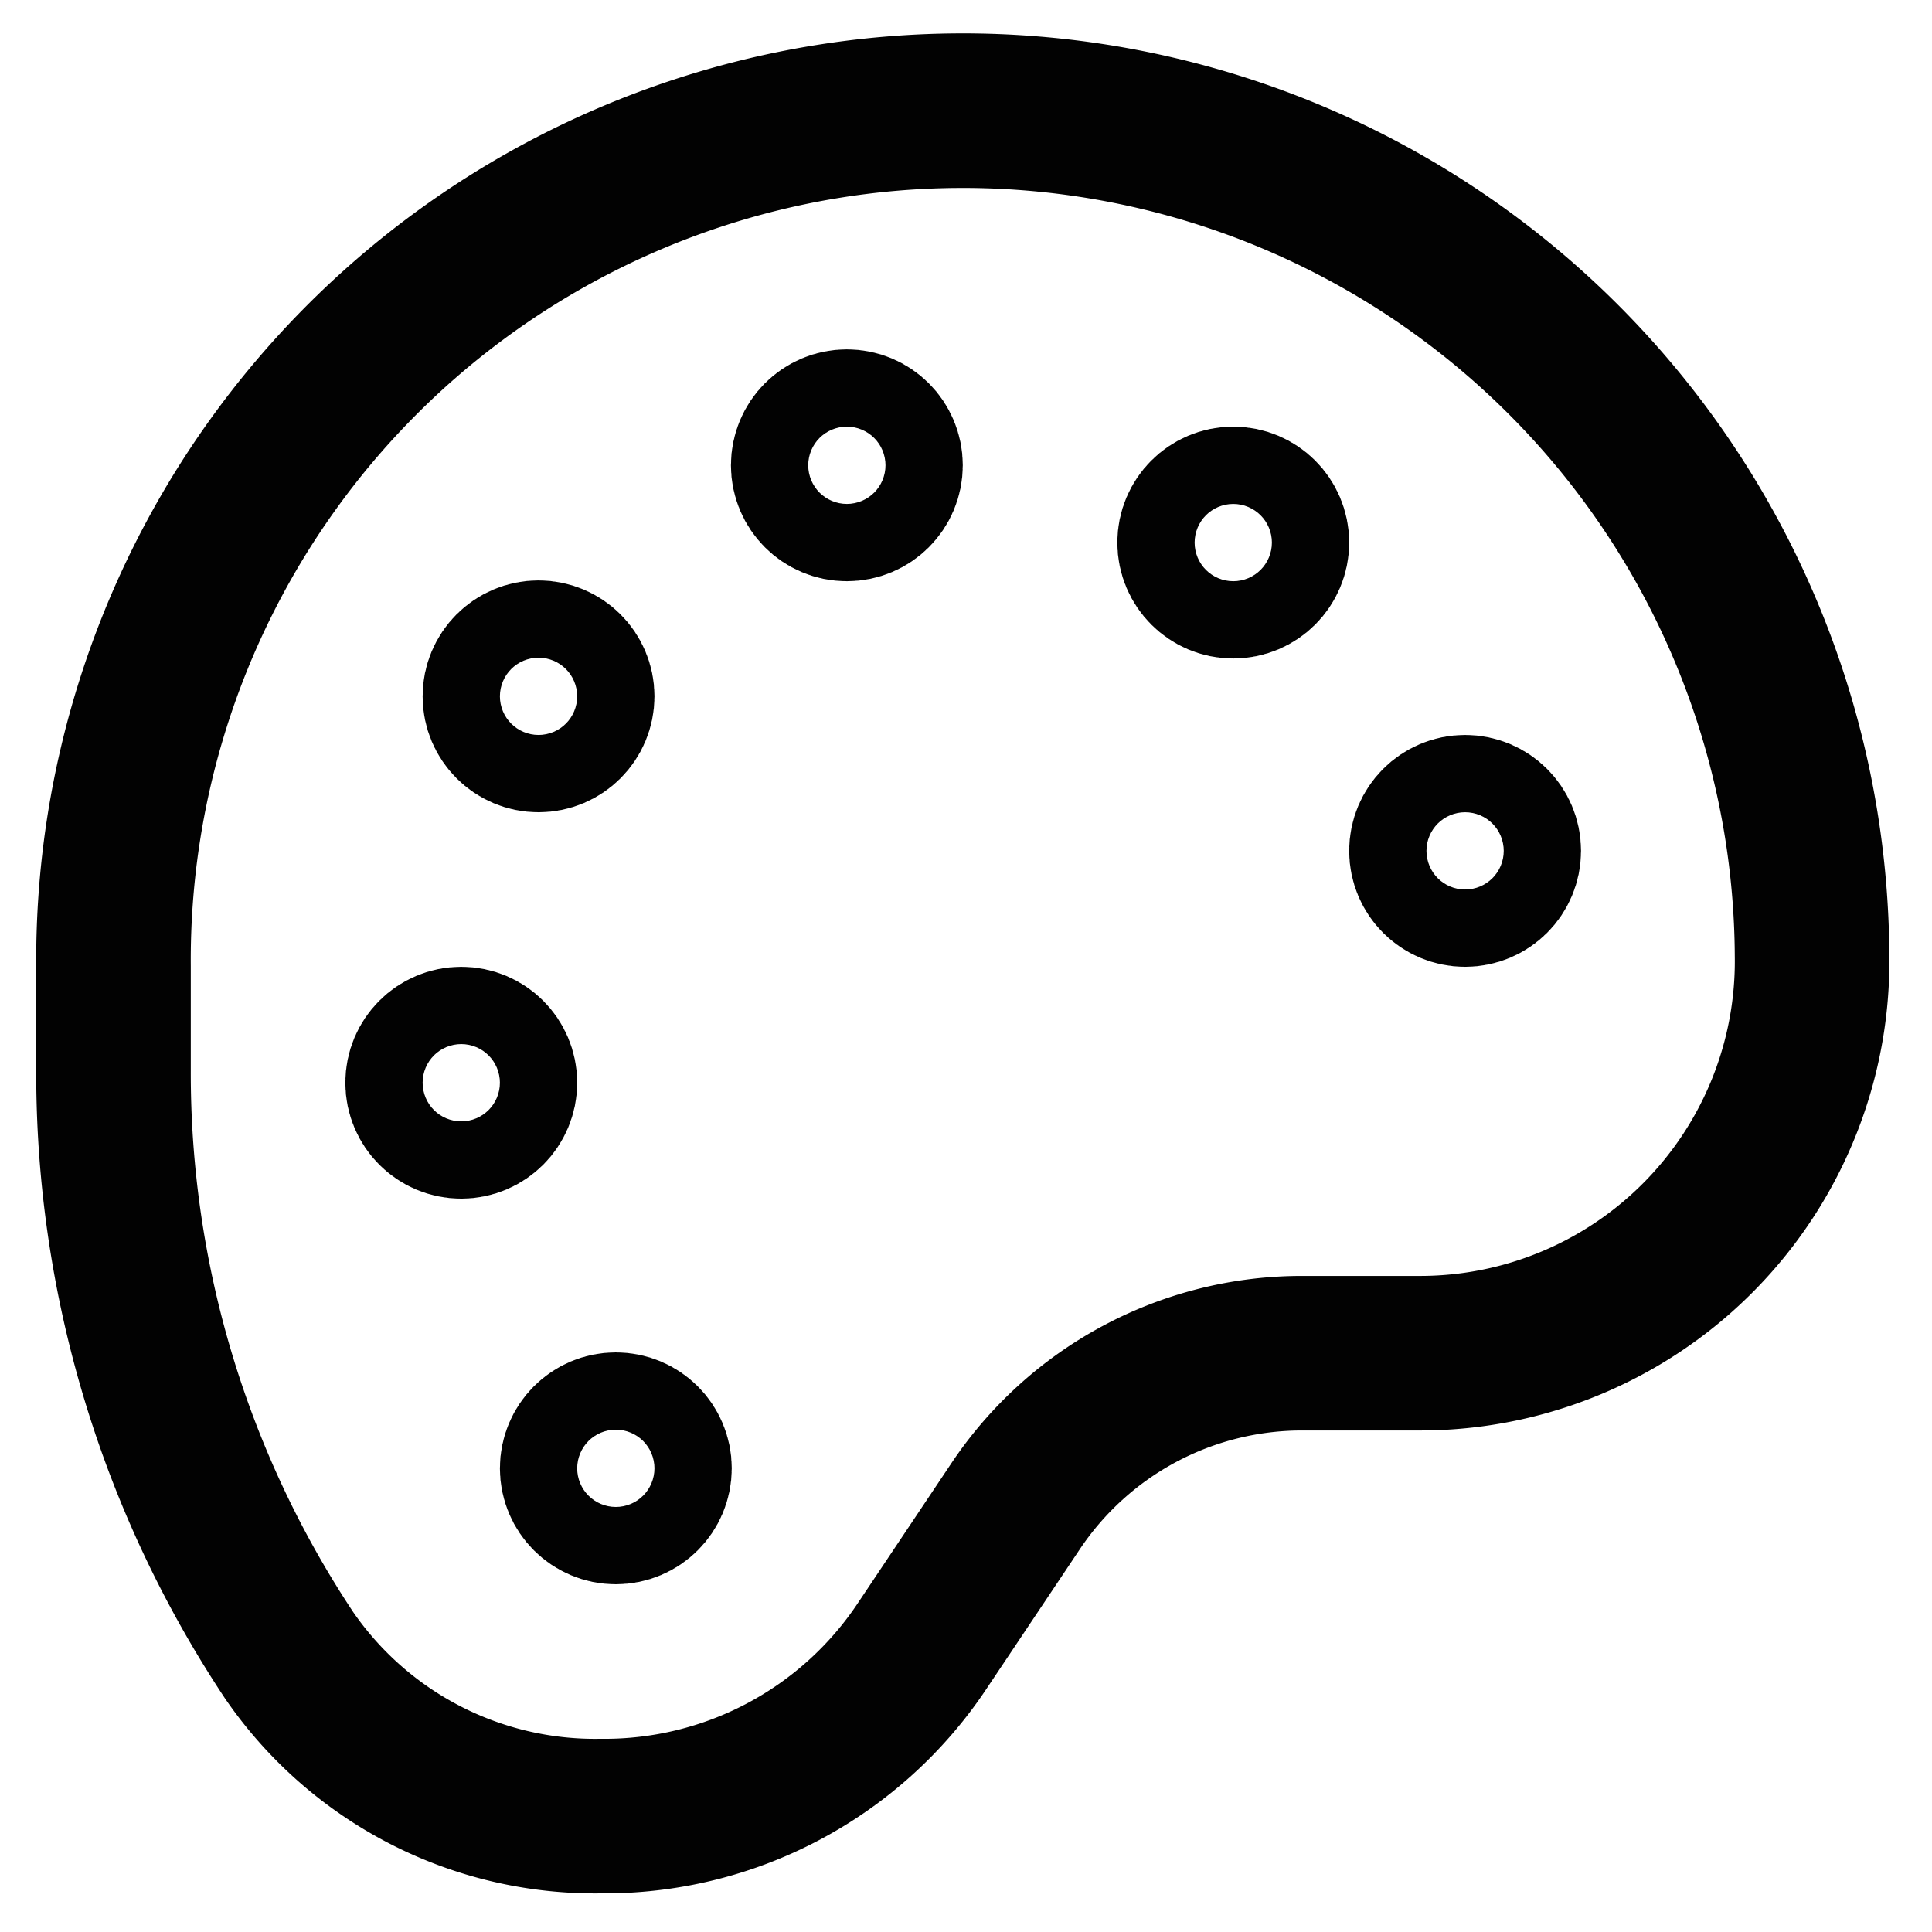 <?xml version="1.0" encoding="utf-8"?>
<!-- Uploaded to: SVG Repo, www.svgrepo.com, Generator: SVG Repo Mixer Tools -->
<svg width="800px" height="800px" viewBox="0 0 24 24" xmlns="http://www.w3.org/2000/svg">
<defs>
<style>.cls-1{fill:none;stroke:#020202;stroke-miterlimit:10;stroke-width:1.92px;}</style>
</defs>
<g id="roll_brush" data-name="roll brush">
<circle class="cls-1" cx="5.73" cy="13.45" r="0.48"/>
<circle class="cls-1" cx="7.65" cy="18.24" r="0.48"/>
<circle class="cls-1" cx="6.69" cy="8.65" r="0.48"/>
<circle class="cls-1" cx="10.52" cy="5.78" r="0.48"/>
<circle class="cls-1" cx="15.32" cy="6.74" r="0.48"/>
<circle class="cls-1" cx="18.2" cy="10.57" r="0.48"/>
<path class="cls-1" d="M22.51,11.86a4.87,4.87,0,0,1-4.86,4.95H16.18a4.28,4.28,0,0,0-3.57,1.91l-1.15,1.72a4.74,4.74,0,0,1-4,2.12h0a4.61,4.61,0,0,1-3.87-2A13.07,13.07,0,0,1,1.41,13.3V12a10.55,10.55,0,0,1,21.1-.15Z"/>
</g>
</svg>